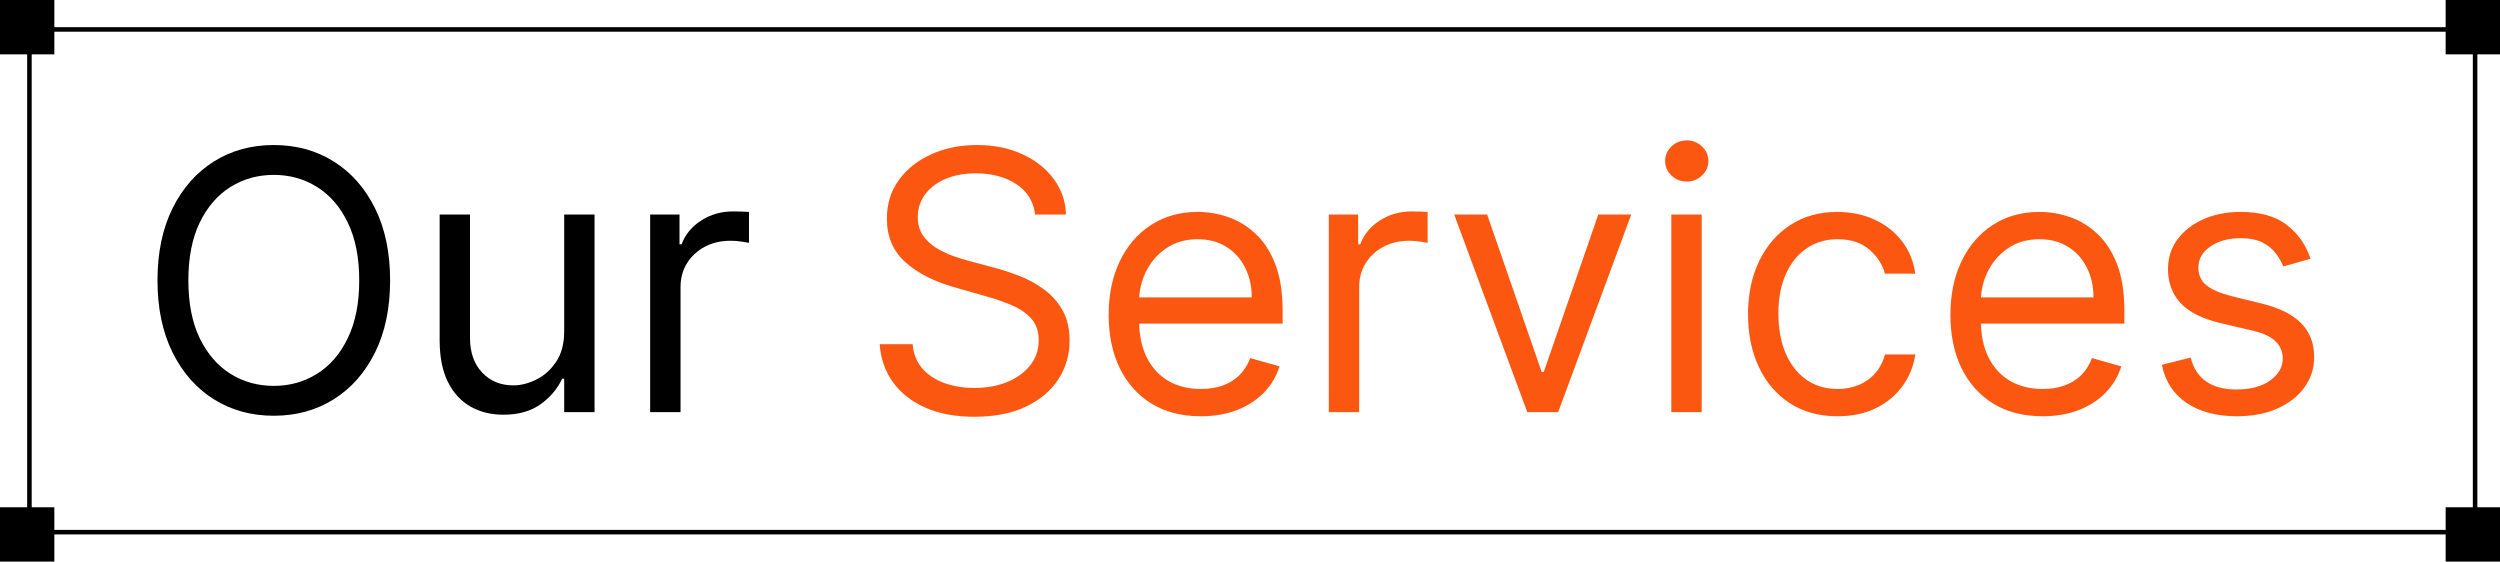<svg width="552" height="124" viewBox="0 0 552 124" fill="none" xmlns="http://www.w3.org/2000/svg">
<rect x="6.5" y="6.5" width="540" height="111" stroke="black"/>
<path d="M86.136 61.909C86.136 68.046 85.028 73.349 82.812 77.818C80.597 82.288 77.557 85.735 73.693 88.159C69.829 90.583 65.417 91.796 60.455 91.796C55.492 91.796 51.08 90.583 47.216 88.159C43.352 85.735 40.312 82.288 38.097 77.818C35.881 73.349 34.773 68.046 34.773 61.909C34.773 55.773 35.881 50.47 38.097 46C40.312 41.53 43.352 38.083 47.216 35.659C51.08 33.235 55.492 32.023 60.455 32.023C65.417 32.023 69.829 33.235 73.693 35.659C77.557 38.083 80.597 41.53 82.812 46C85.028 50.47 86.136 55.773 86.136 61.909ZM79.318 61.909C79.318 56.871 78.475 52.619 76.79 49.153C75.123 45.688 72.86 43.064 70 41.284C67.159 39.504 63.977 38.614 60.455 38.614C56.932 38.614 53.74 39.504 50.881 41.284C48.04 43.064 45.776 45.688 44.091 49.153C42.424 52.619 41.591 56.871 41.591 61.909C41.591 66.947 42.424 71.199 44.091 74.665C45.776 78.131 48.04 80.754 50.881 82.534C53.74 84.314 56.932 85.204 60.455 85.204C63.977 85.204 67.159 84.314 70 82.534C72.86 80.754 75.123 78.131 76.79 74.665C78.475 71.199 79.318 66.947 79.318 61.909ZM124.574 73.159V47.364H131.278V91H124.574V83.614H124.119C123.097 85.829 121.506 87.714 119.347 89.267C117.188 90.801 114.46 91.568 111.165 91.568C108.438 91.568 106.013 90.972 103.892 89.778C101.771 88.566 100.104 86.748 98.892 84.324C97.68 81.881 97.074 78.803 97.074 75.091V47.364H103.778V74.636C103.778 77.818 104.669 80.356 106.449 82.25C108.248 84.144 110.54 85.091 113.324 85.091C114.991 85.091 116.686 84.665 118.409 83.812C120.152 82.96 121.61 81.653 122.784 79.892C123.977 78.131 124.574 75.886 124.574 73.159ZM143.558 91V47.364H150.036V53.955H150.49C151.286 51.795 152.725 50.044 154.808 48.699C156.892 47.354 159.24 46.682 161.854 46.682C162.346 46.682 162.962 46.691 163.7 46.71C164.439 46.729 164.998 46.758 165.376 46.795V53.614C165.149 53.557 164.628 53.472 163.814 53.358C163.018 53.225 162.176 53.159 161.286 53.159C159.164 53.159 157.27 53.604 155.604 54.494C153.956 55.365 152.649 56.578 151.683 58.131C150.736 59.665 150.263 61.417 150.263 63.386V91H143.558Z" fill="black"/>
<path d="M228.551 47.364C228.21 44.485 226.828 42.25 224.403 40.659C221.979 39.068 219.006 38.273 215.483 38.273C212.907 38.273 210.653 38.689 208.722 39.523C206.809 40.356 205.313 41.502 204.233 42.96C203.172 44.419 202.642 46.076 202.642 47.932C202.642 49.485 203.011 50.82 203.75 51.938C204.508 53.036 205.473 53.955 206.648 54.693C207.822 55.413 209.053 56.01 210.341 56.483C211.629 56.938 212.812 57.307 213.892 57.591L219.801 59.182C221.316 59.58 223.002 60.129 224.858 60.83C226.733 61.53 228.523 62.487 230.227 63.699C231.951 64.892 233.371 66.426 234.489 68.301C235.606 70.176 236.165 72.477 236.165 75.204C236.165 78.349 235.341 81.189 233.693 83.727C232.064 86.265 229.678 88.282 226.534 89.778C223.409 91.275 219.612 92.023 215.142 92.023C210.975 92.023 207.367 91.35 204.318 90.006C201.288 88.661 198.902 86.786 197.159 84.381C195.436 81.975 194.46 79.182 194.233 76H201.506C201.695 78.197 202.434 80.015 203.722 81.454C205.028 82.875 206.676 83.936 208.665 84.636C210.672 85.318 212.831 85.659 215.142 85.659C217.831 85.659 220.246 85.224 222.386 84.352C224.527 83.462 226.222 82.231 227.472 80.659C228.722 79.068 229.347 77.212 229.347 75.091C229.347 73.159 228.807 71.587 227.727 70.375C226.648 69.163 225.227 68.178 223.466 67.421C221.705 66.663 219.801 66 217.756 65.432L210.597 63.386C206.051 62.08 202.453 60.214 199.801 57.79C197.15 55.365 195.824 52.193 195.824 48.273C195.824 45.015 196.705 42.174 198.466 39.75C200.246 37.307 202.633 35.413 205.625 34.068C208.636 32.705 211.998 32.023 215.71 32.023C219.46 32.023 222.794 32.695 225.71 34.04C228.627 35.365 230.938 37.184 232.642 39.494C234.366 41.805 235.275 44.428 235.369 47.364H228.551ZM265.135 91.909C260.93 91.909 257.304 90.981 254.254 89.125C251.224 87.25 248.885 84.636 247.237 81.284C245.608 77.913 244.794 73.992 244.794 69.523C244.794 65.053 245.608 61.114 247.237 57.705C248.885 54.276 251.177 51.606 254.112 49.693C257.067 47.761 260.514 46.795 264.453 46.795C266.726 46.795 268.97 47.174 271.186 47.932C273.402 48.689 275.419 49.92 277.237 51.625C279.055 53.311 280.504 55.545 281.584 58.33C282.663 61.114 283.203 64.542 283.203 68.614V71.454H249.567V65.659H276.385C276.385 63.197 275.893 61 274.908 59.068C273.942 57.136 272.559 55.612 270.76 54.494C268.98 53.377 266.877 52.818 264.453 52.818C261.783 52.818 259.472 53.481 257.521 54.807C255.589 56.114 254.103 57.818 253.061 59.92C252.019 62.023 251.499 64.276 251.499 66.682V70.546C251.499 73.841 252.067 76.635 253.203 78.926C254.358 81.199 255.959 82.932 258.004 84.125C260.05 85.299 262.427 85.886 265.135 85.886C266.896 85.886 268.487 85.64 269.908 85.148C271.347 84.636 272.588 83.879 273.629 82.875C274.671 81.852 275.476 80.583 276.044 79.068L282.521 80.886C281.839 83.083 280.694 85.015 279.084 86.682C277.474 88.329 275.485 89.617 273.118 90.546C270.75 91.454 268.089 91.909 265.135 91.909ZM293.402 91V47.364H299.879V53.955H300.334C301.129 51.795 302.569 50.044 304.652 48.699C306.735 47.354 309.084 46.682 311.697 46.682C312.19 46.682 312.805 46.691 313.544 46.71C314.283 46.729 314.841 46.758 315.22 46.795V53.614C314.993 53.557 314.472 53.472 313.658 53.358C312.862 53.225 312.019 53.159 311.129 53.159C309.008 53.159 307.114 53.604 305.447 54.494C303.8 55.365 302.493 56.578 301.527 58.131C300.58 59.665 300.107 61.417 300.107 63.386V91H293.402ZM360.178 47.364L344.041 91H337.223L321.087 47.364H328.359L340.405 82.136H340.859L352.905 47.364H360.178ZM369.027 91V47.364H375.732V91H369.027ZM372.436 40.091C371.129 40.091 370.002 39.646 369.055 38.756C368.127 37.865 367.663 36.795 367.663 35.545C367.663 34.295 368.127 33.225 369.055 32.335C370.002 31.445 371.129 31 372.436 31C373.743 31 374.86 31.445 375.788 32.335C376.735 33.225 377.209 34.295 377.209 35.545C377.209 36.795 376.735 37.865 375.788 38.756C374.86 39.646 373.743 40.091 372.436 40.091ZM405.739 91.909C401.648 91.909 398.125 90.943 395.17 89.011C392.216 87.079 389.943 84.419 388.352 81.028C386.761 77.638 385.966 73.765 385.966 69.409C385.966 64.977 386.78 61.066 388.409 57.676C390.057 54.267 392.348 51.606 395.284 49.693C398.239 47.761 401.686 46.795 405.625 46.795C408.693 46.795 411.458 47.364 413.92 48.5C416.383 49.636 418.4 51.227 419.972 53.273C421.544 55.318 422.519 57.705 422.898 60.432H416.193C415.682 58.443 414.545 56.682 412.784 55.148C411.042 53.595 408.693 52.818 405.739 52.818C403.125 52.818 400.833 53.5 398.864 54.864C396.913 56.208 395.388 58.112 394.29 60.574C393.21 63.017 392.67 65.886 392.67 69.182C392.67 72.553 393.201 75.489 394.261 77.989C395.341 80.489 396.856 82.43 398.807 83.812C400.777 85.195 403.087 85.886 405.739 85.886C407.481 85.886 409.062 85.583 410.483 84.977C411.903 84.371 413.106 83.5 414.091 82.364C415.076 81.227 415.777 79.864 416.193 78.273H422.898C422.519 80.849 421.581 83.169 420.085 85.233C418.608 87.278 416.648 88.907 414.205 90.119C411.78 91.312 408.958 91.909 405.739 91.909ZM450.994 91.909C446.79 91.909 443.163 90.981 440.114 89.125C437.083 87.25 434.744 84.636 433.097 81.284C431.468 77.913 430.653 73.992 430.653 69.523C430.653 65.053 431.468 61.114 433.097 57.705C434.744 54.276 437.036 51.606 439.972 49.693C442.926 47.761 446.373 46.795 450.312 46.795C452.585 46.795 454.83 47.174 457.045 47.932C459.261 48.689 461.278 49.92 463.097 51.625C464.915 53.311 466.364 55.545 467.443 58.33C468.523 61.114 469.062 64.542 469.062 68.614V71.454H435.426V65.659H462.244C462.244 63.197 461.752 61 460.767 59.068C459.801 57.136 458.419 55.612 456.619 54.494C454.839 53.377 452.737 52.818 450.312 52.818C447.642 52.818 445.331 53.481 443.381 54.807C441.449 56.114 439.962 57.818 438.92 59.92C437.879 62.023 437.358 64.276 437.358 66.682V70.546C437.358 73.841 437.926 76.635 439.062 78.926C440.218 81.199 441.818 82.932 443.864 84.125C445.909 85.299 448.286 85.886 450.994 85.886C452.756 85.886 454.347 85.64 455.767 85.148C457.206 84.636 458.447 83.879 459.489 82.875C460.53 81.852 461.335 80.583 461.903 79.068L468.381 80.886C467.699 83.083 466.553 85.015 464.943 86.682C463.333 88.329 461.345 89.617 458.977 90.546C456.61 91.454 453.949 91.909 450.994 91.909ZM510.17 57.136L504.148 58.841C503.769 57.837 503.21 56.862 502.472 55.915C501.752 54.949 500.767 54.153 499.517 53.528C498.267 52.903 496.667 52.591 494.716 52.591C492.045 52.591 489.82 53.206 488.04 54.438C486.278 55.65 485.398 57.193 485.398 59.068C485.398 60.735 486.004 62.051 487.216 63.017C488.428 63.983 490.322 64.788 492.898 65.432L499.375 67.023C503.277 67.97 506.184 69.419 508.097 71.369C510.009 73.301 510.966 75.792 510.966 78.841C510.966 81.341 510.246 83.576 508.807 85.546C507.386 87.515 505.398 89.068 502.841 90.204C500.284 91.341 497.311 91.909 493.92 91.909C489.47 91.909 485.786 90.943 482.869 89.011C479.953 87.079 478.106 84.258 477.33 80.546L483.693 78.954C484.299 81.303 485.445 83.064 487.131 84.239C488.835 85.413 491.061 86 493.807 86C496.932 86 499.413 85.337 501.25 84.011C503.106 82.667 504.034 81.057 504.034 79.182C504.034 77.667 503.504 76.398 502.443 75.375C501.383 74.333 499.754 73.557 497.557 73.046L490.284 71.341C486.288 70.394 483.352 68.926 481.477 66.938C479.621 64.93 478.693 62.42 478.693 59.409C478.693 56.947 479.384 54.769 480.767 52.875C482.169 50.981 484.072 49.494 486.477 48.415C488.902 47.335 491.648 46.795 494.716 46.795C499.034 46.795 502.424 47.742 504.886 49.636C507.367 51.53 509.129 54.03 510.17 57.136Z" fill="#FB5711"/>
<rect width="12" height="12" fill="black"/>
<rect y="112" width="12" height="12" fill="black"/>
<rect x="540" y="112" width="12" height="12" fill="black"/>
<rect x="540" width="12" height="12" fill="black"/>
</svg>
